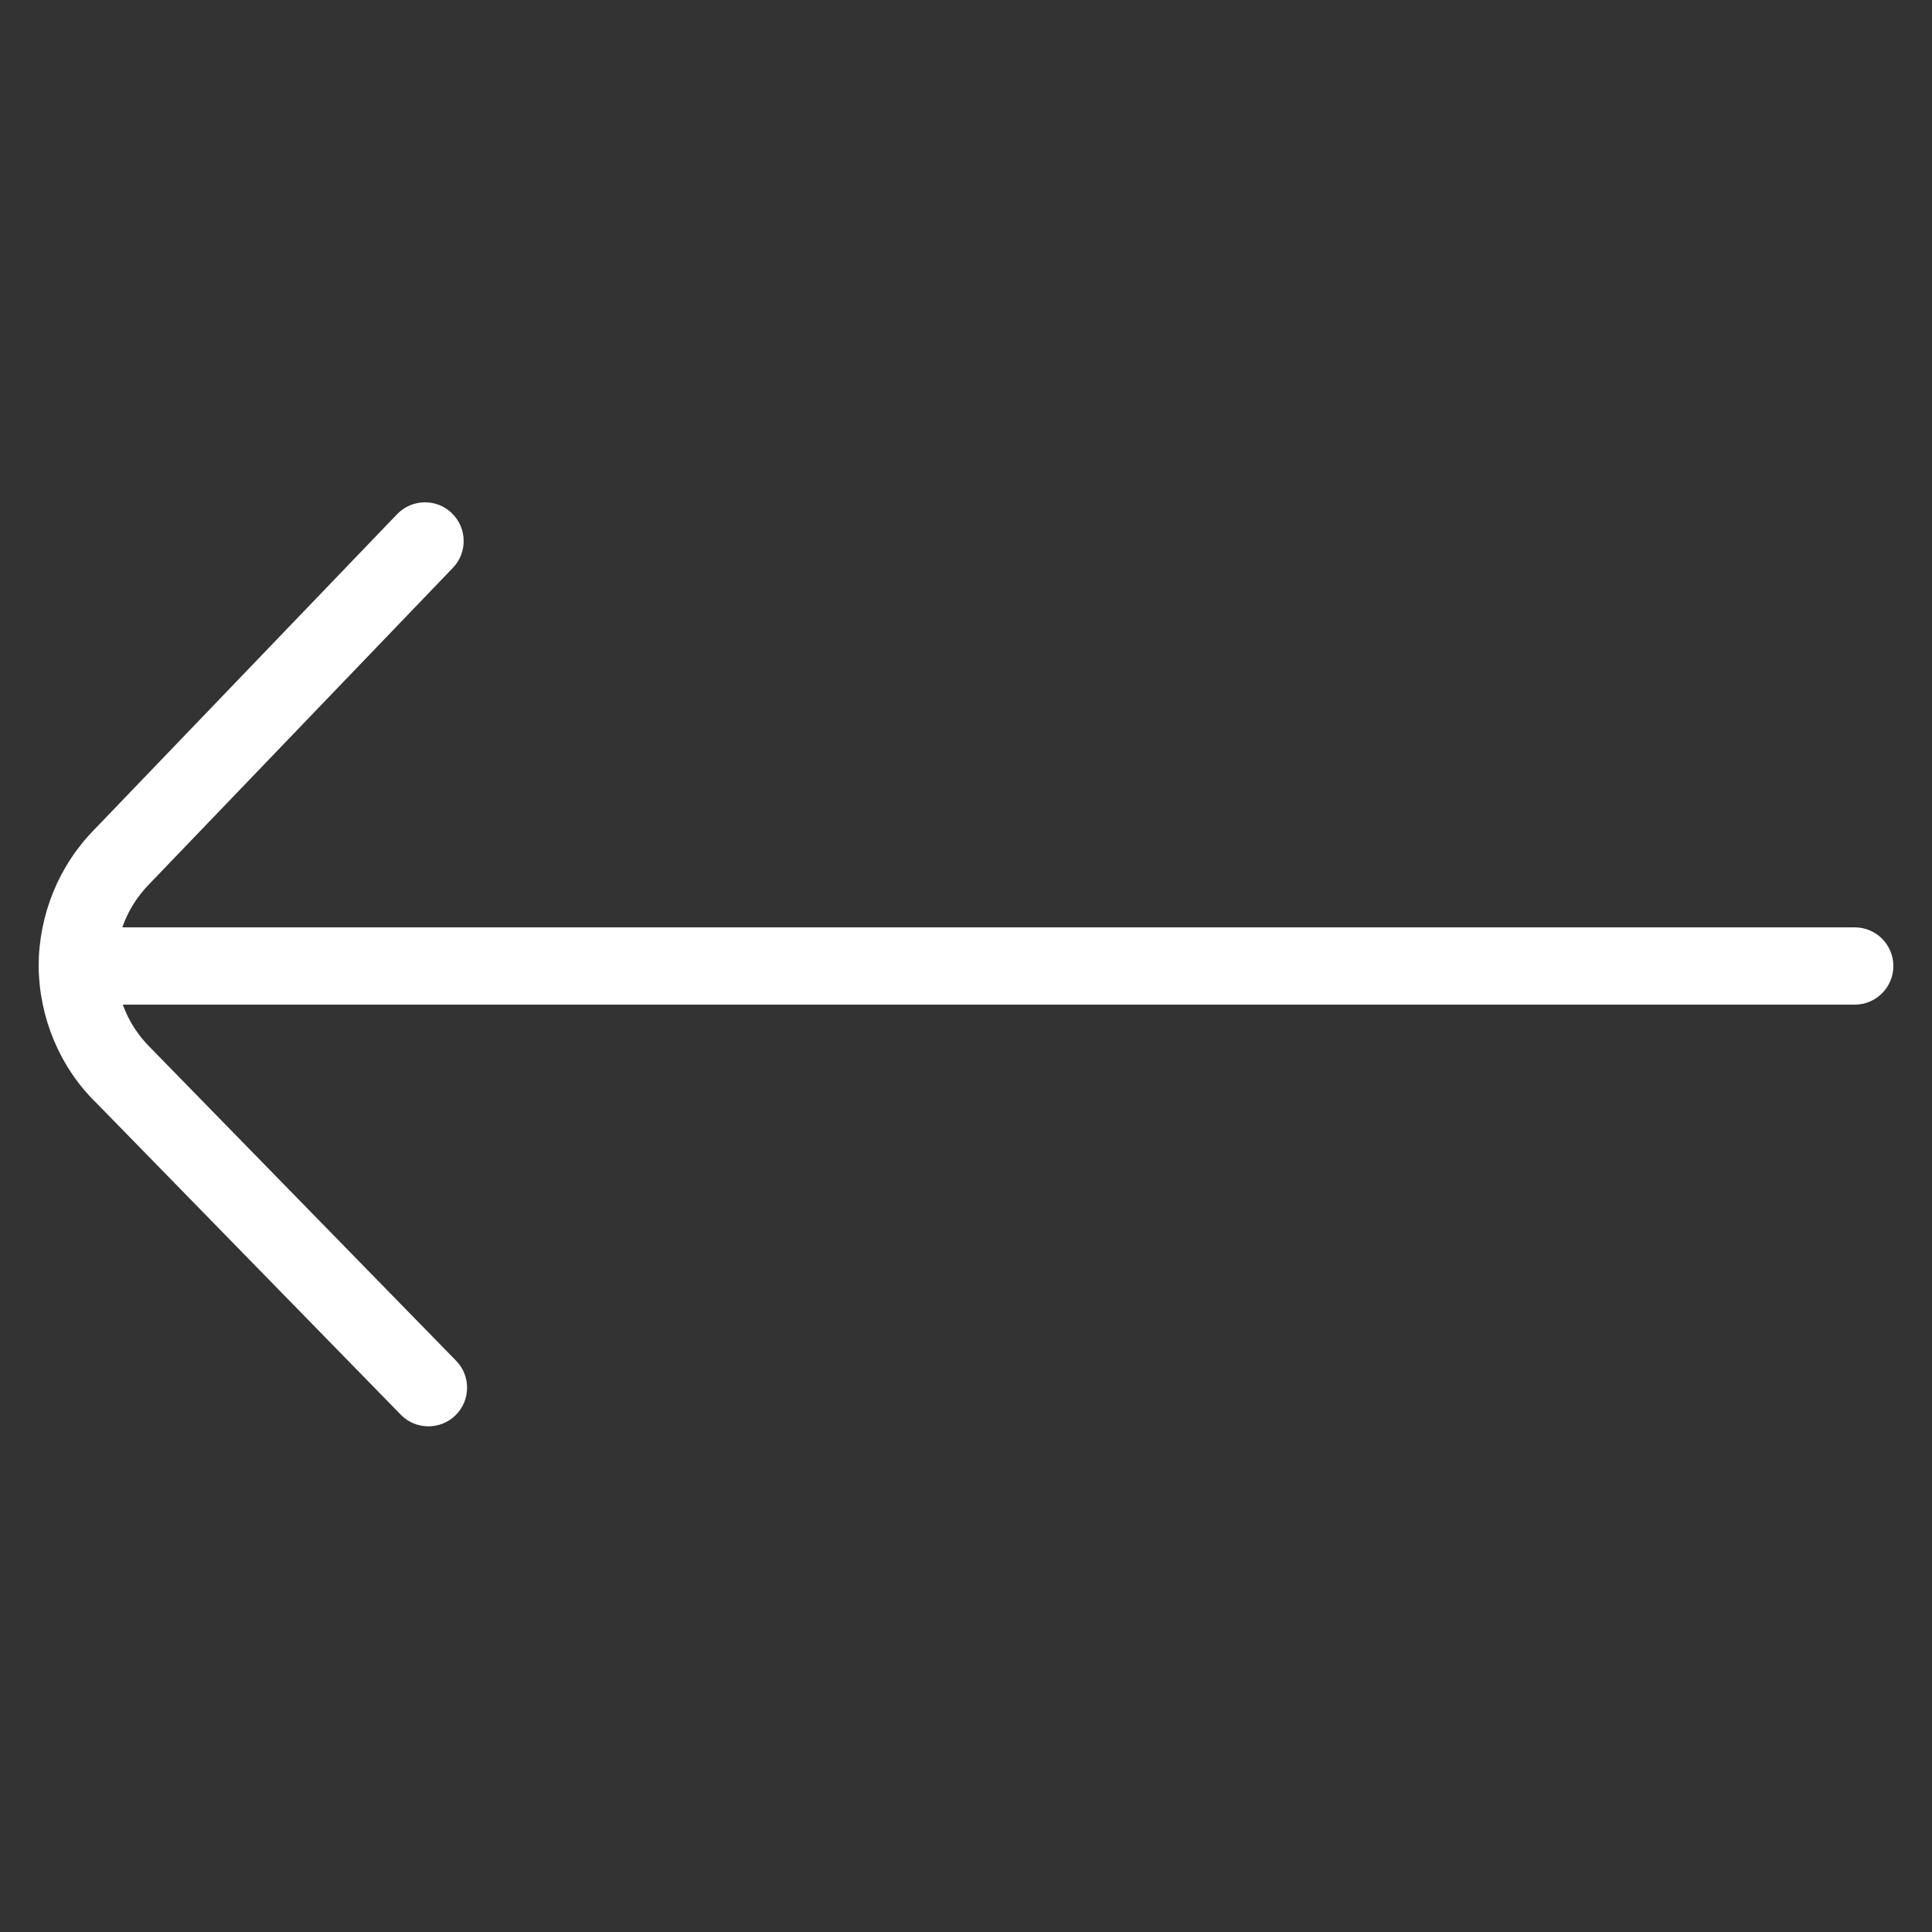 <svg width="25" height="25" viewBox="0 0 25 25" fill="none" xmlns="http://www.w3.org/2000/svg">
<rect x="0" y="0" width="25" height="25" fill="#333333" stroke="none"/>
<g clip-path="url(#clip0_46_26)">
<path d="M1.237 14.263C0.77 13.802 0.506 13.165 0.5 12.5C0.502 11.842 0.758 11.204 1.221 10.734L5.139 6.653C5.237 6.551 5.368 6.5 5.5 6.5C5.625 6.5 5.75 6.546 5.846 6.64C6.045 6.83 6.052 7.148 5.861 7.347L1.938 11.433C1.775 11.598 1.655 11.791 1.583 12L24 12C24.276 12 24.5 12.224 24.5 12.5C24.5 12.776 24.276 13 24 13L1.589 13C1.664 13.208 1.785 13.398 1.947 13.558L5.902 17.608C6.095 17.805 6.091 18.122 5.893 18.315C5.695 18.507 5.379 18.504 5.186 18.306L1.238 14.263L1.237 14.263Z" fill="white"/>
</g>
<defs>
<clipPath id="clip0_46_26">
<rect width="24" height="24" fill="white" transform="translate(24.5 24.5) rotate(-180)"/>
</clipPath>
</defs>
</svg>

